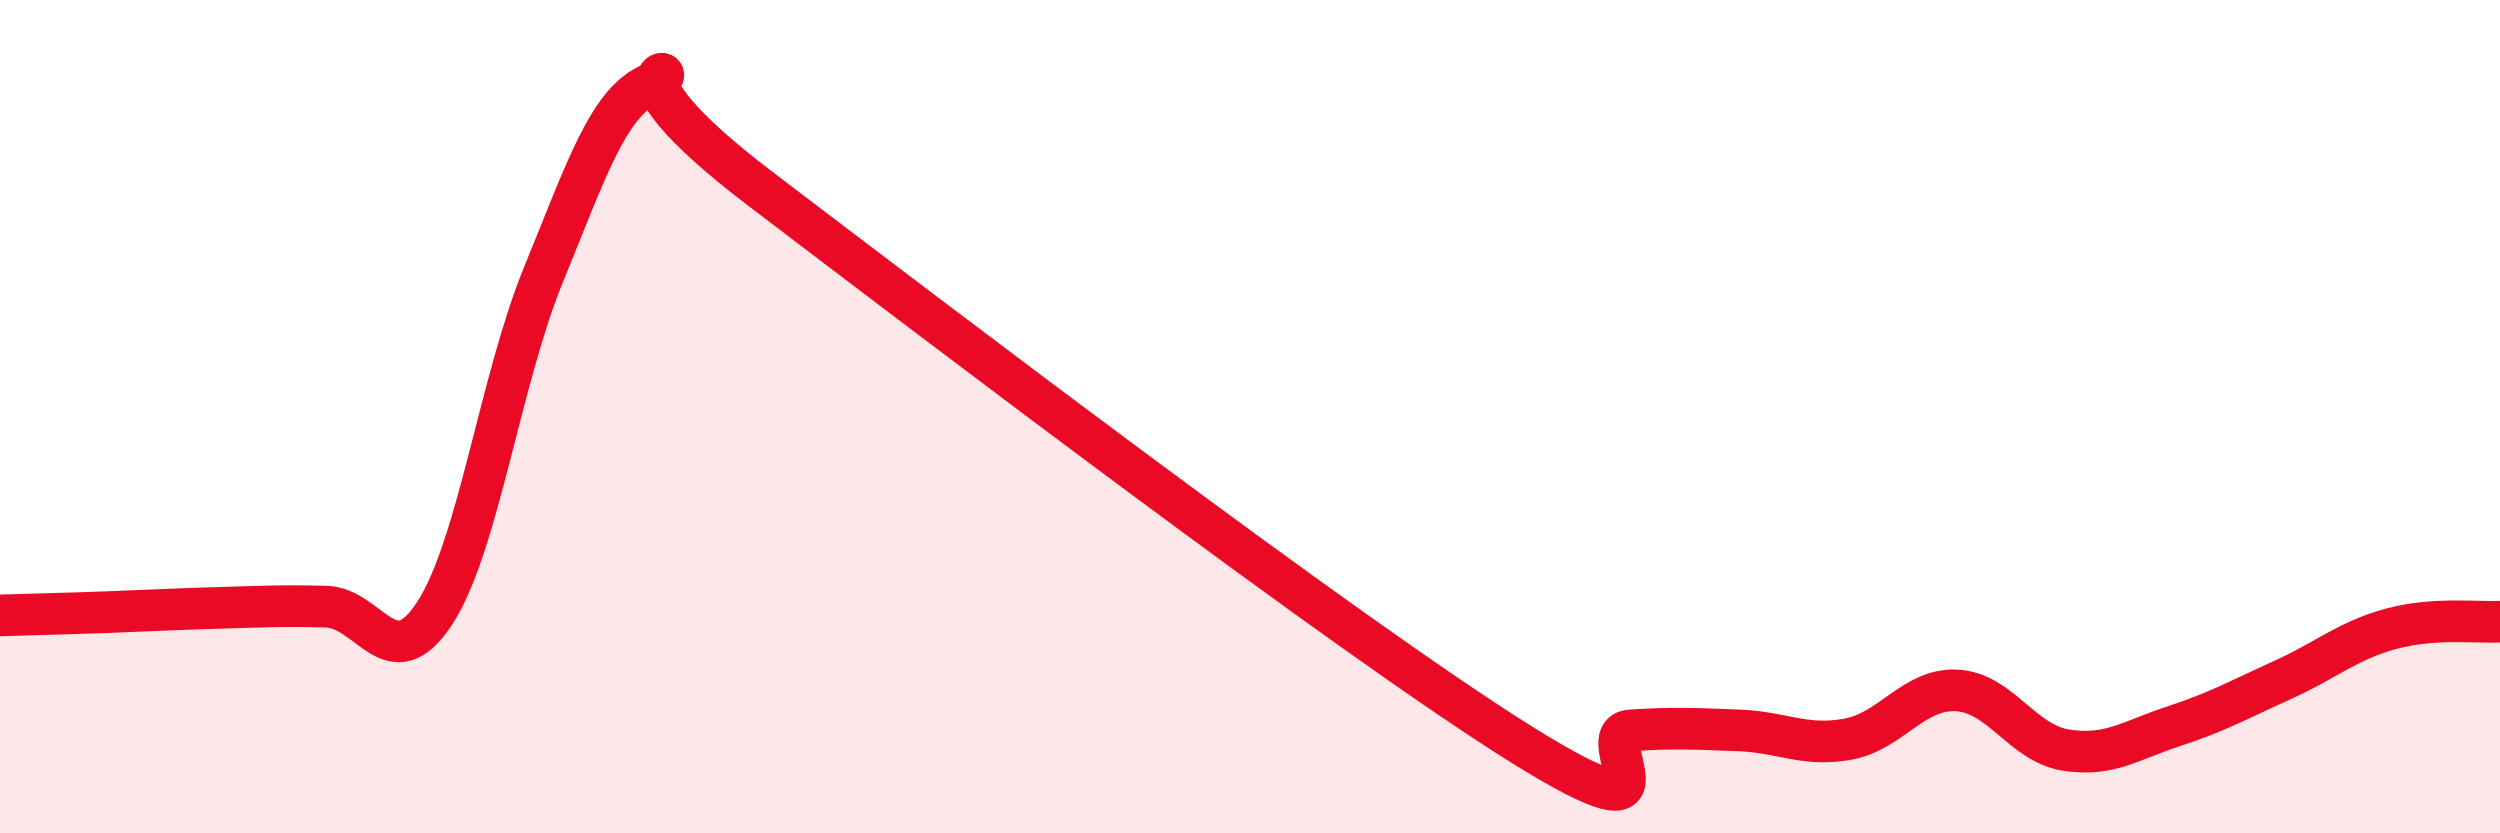 
    <svg width="60" height="20" viewBox="0 0 60 20" xmlns="http://www.w3.org/2000/svg">
      <path
        d="M 0,14.77 C 0.52,14.75 1.57,14.73 2.61,14.69 C 3.65,14.65 4.18,14.62 5.22,14.59 C 6.26,14.56 6.79,14.53 7.83,14.56 C 8.87,14.59 9.39,16.31 10.43,14.72 C 11.47,13.13 12,9.14 13.04,6.6 C 14.08,4.06 14.61,2.41 15.65,2 C 16.69,1.59 14.09,1.37 18.26,4.54 C 22.43,7.71 32.35,15.27 36.52,17.87 C 40.69,20.47 38.09,17.6 39.13,17.53 C 40.17,17.46 40.7,17.49 41.74,17.53 C 42.78,17.57 43.31,17.93 44.35,17.74 C 45.39,17.55 45.92,16.52 46.96,16.57 C 48,16.62 48.53,17.83 49.57,18 C 50.61,18.17 51.13,17.77 52.17,17.43 C 53.21,17.09 53.74,16.79 54.78,16.32 C 55.82,15.85 56.35,15.37 57.39,15.09 C 58.43,14.81 59.48,14.95 60,14.92L60 20L0 20Z"
        fill="#EB0A25"
        opacity="0.1"
        stroke-linecap="round"
        stroke-linejoin="round"
      />
      <path
        d="M 0,14.77 C 0.52,14.75 1.57,14.73 2.61,14.69 C 3.65,14.65 4.18,14.62 5.22,14.59 C 6.26,14.56 6.79,14.53 7.83,14.56 C 8.87,14.59 9.39,16.31 10.43,14.72 C 11.47,13.13 12,9.14 13.04,6.6 C 14.08,4.06 14.61,2.41 15.65,2 C 16.69,1.59 14.09,1.37 18.26,4.54 C 22.43,7.71 32.35,15.27 36.52,17.87 C 40.69,20.47 38.09,17.6 39.13,17.53 C 40.17,17.46 40.7,17.49 41.74,17.53 C 42.78,17.57 43.31,17.93 44.35,17.74 C 45.39,17.55 45.92,16.52 46.96,16.57 C 48,16.62 48.53,17.83 49.57,18 C 50.61,18.17 51.13,17.77 52.17,17.43 C 53.21,17.09 53.74,16.79 54.78,16.32 C 55.82,15.85 56.35,15.37 57.39,15.09 C 58.43,14.81 59.48,14.95 60,14.92"
        stroke="#EB0A25"
        stroke-width="1"
        fill="none"
        stroke-linecap="round"
        stroke-linejoin="round"
      />
    </svg>
  
